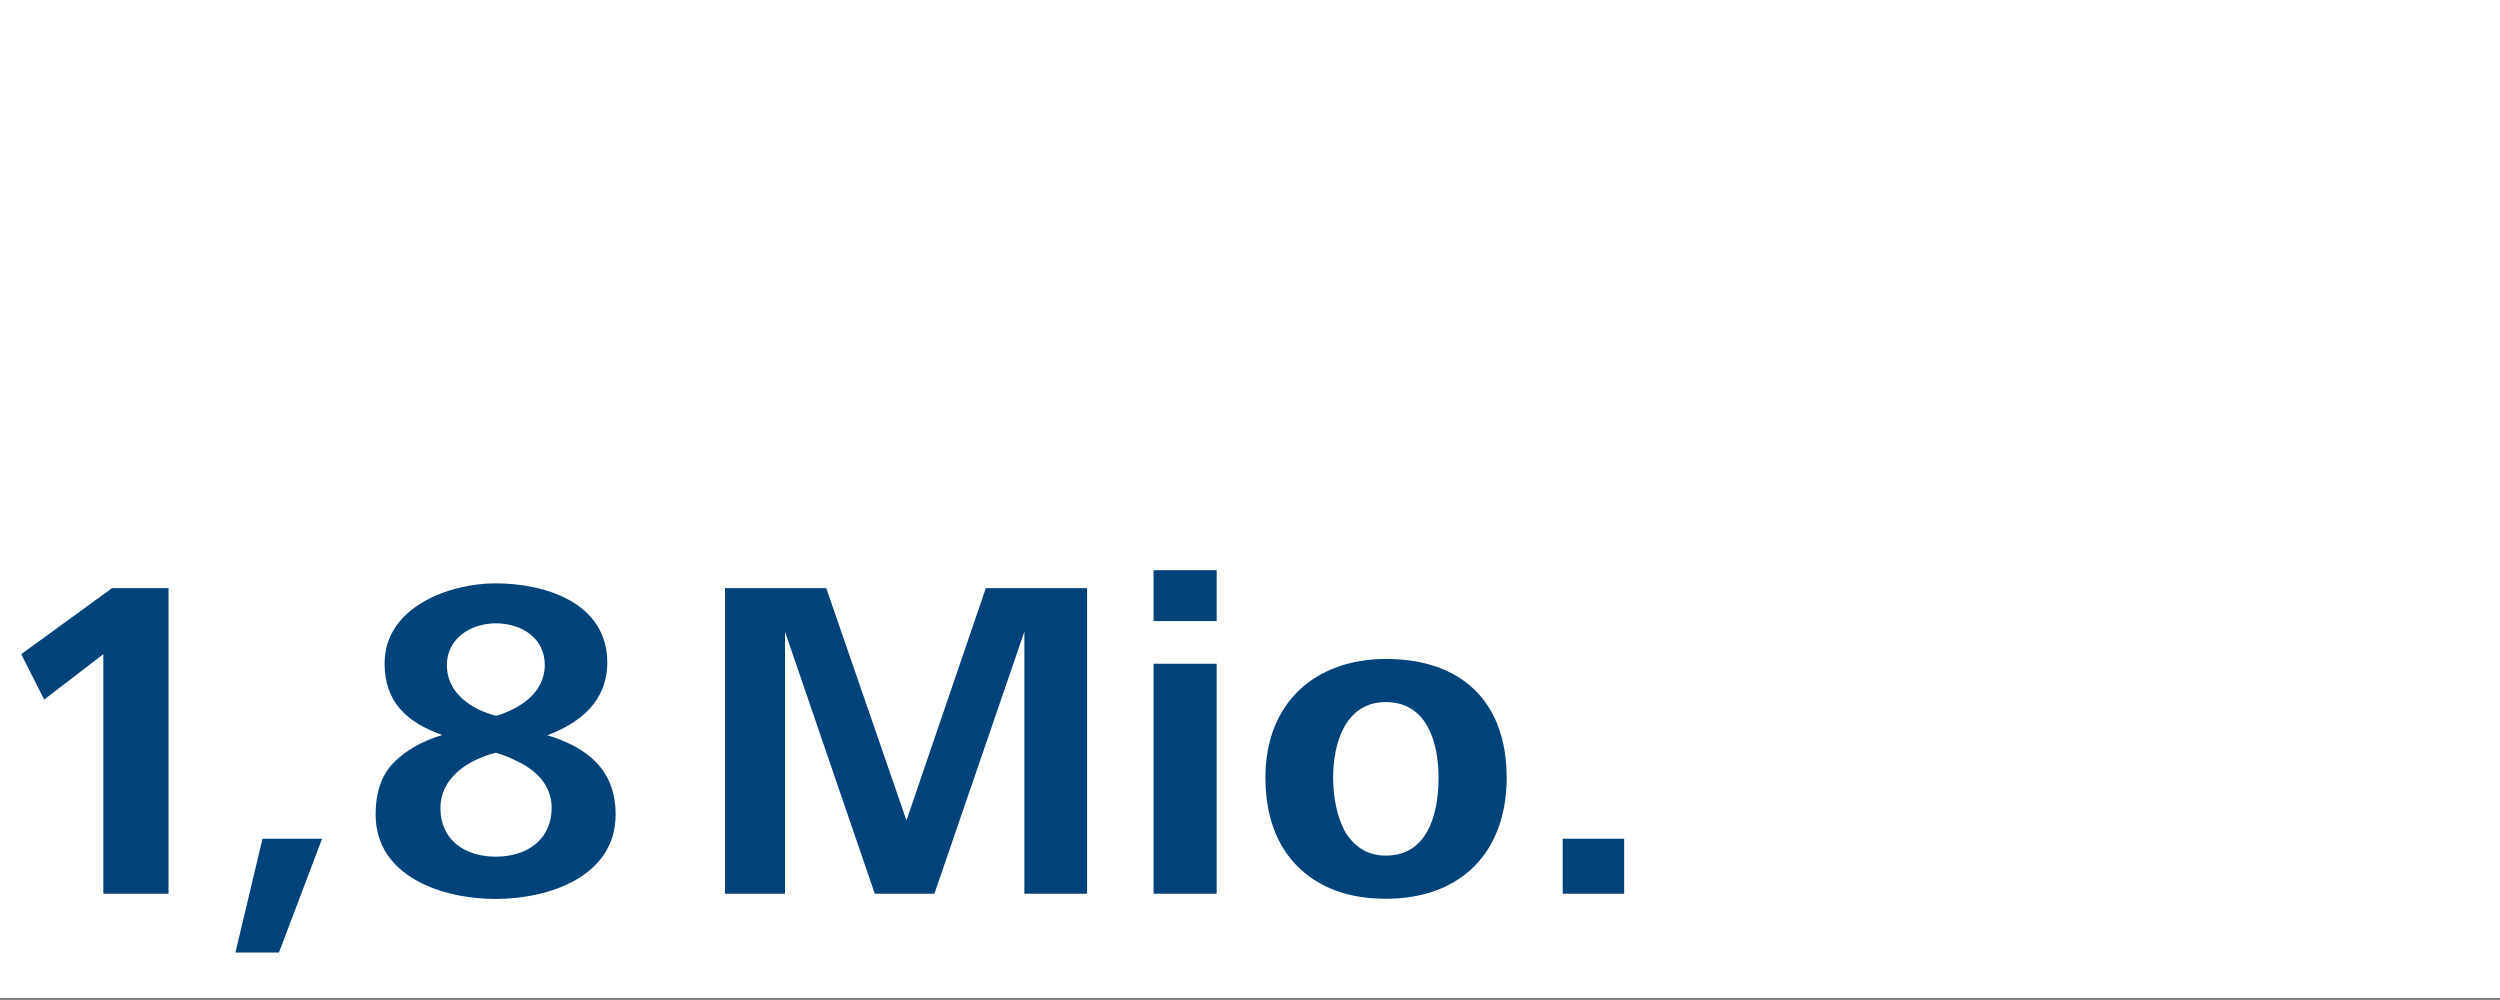 <?xml version="1.0" encoding="utf-8"?>
<!-- Generator: Adobe Illustrator 24.0.3, SVG Export Plug-In . SVG Version: 6.00 Build 0)  -->
<svg version="1.1" id="Ebene_1" xmlns="http://www.w3.org/2000/svg" xmlns:xlink="http://www.w3.org/1999/xlink" x="0px" y="0px"
	 viewBox="0 0 1200 480" style="enable-background:new 0 0 1200 480;" xml:space="preserve">
<rect x="0" y="0" width="1200" height="480" fill="#808080" stroke="none"/>
<style type="text/css">
	.st0{fill:#FFFFFF;}
	.st1{fill:#00427A;}
</style>
<g>
	<polygon class="st0" points="0,-1 0,479 1200,479 1200,-1 0,-1 	"/>
	<path class="st1" d="M80.9,429V282.3H53.8l-43.6,31.7l11,21.8l28.4-21.8V429H80.9z M133.9,457.2l20.7-54.6H126l-13,54.6H133.9z
		 M247.4,365c9.5,4.2,17.4,11.7,17.4,22.7c0,15.2-11.7,23.5-26.8,23.5c-15,0-26.6-8.1-26.6-23.3c0-14.3,12.8-23.1,26.6-26.6
		C241.3,362.3,244.4,363.4,247.4,365L247.4,365z M229.2,340.3c-8.4-4.4-14.7-11-14.7-21.1c0-12.5,11.2-20,23.5-20s23.5,7,23.5,20
		c0,13.2-11.7,20.9-23.3,24.4C235.1,342.8,232,341.7,229.2,340.3L229.2,340.3z M188.9,366.1c-5.7,5.9-8.6,14.1-8.6,24.9
		c0,29.7,31.9,40.5,57.6,40.5c25.3,0,57.6-10.6,57.6-40.5c0-21.3-13.2-32.1-32.8-38.1c16.1-5.9,28.8-16.7,28.8-34.8
		c0-29-30.1-38.1-53.7-38.1c-21.8,0-53.2,11.2-53.2,38.5c0,18.7,11,28.4,27.7,34.3C202.6,355.7,194.9,360.1,188.9,366.1L188.9,366.1
		z"/>
	<g>
		<path class="st1" d="M348,429V282.3h48.6l38.5,111.5l38.1-111.5h48.6V429h-30.1V303.2L448.5,429h-28.6l-43.1-125.8V429H348z"/>
		<path class="st1" d="M553.7,298.1v-24.4H584v24.4H553.7z M553.7,429V318.6H584V429H553.7z"/>
		<path class="st1" d="M607.4,373.3c0-36.1,24-57,57.9-57c35.9,0,57.9,20.2,57.9,57c0,35.6-21.8,58.1-57.9,58.1
			c-9,0-17.2-1.3-24.4-4C619.2,419.1,607.4,400,607.4,373.3z M665.2,410.7c19.4,0,25.3-18.7,25.3-37.4c0-16.9-5.5-36.3-25.3-36.3
			c-19.4,0-25.3,19.6-25.3,36.3c0,9,1.8,18.5,5.5,25.5C649.6,405.9,655.8,410.7,665.2,410.7z"/>
		<path class="st1" d="M750.1,429v-26.4h29.5V429H750.1z"/>
	</g>
</g>
</svg>
